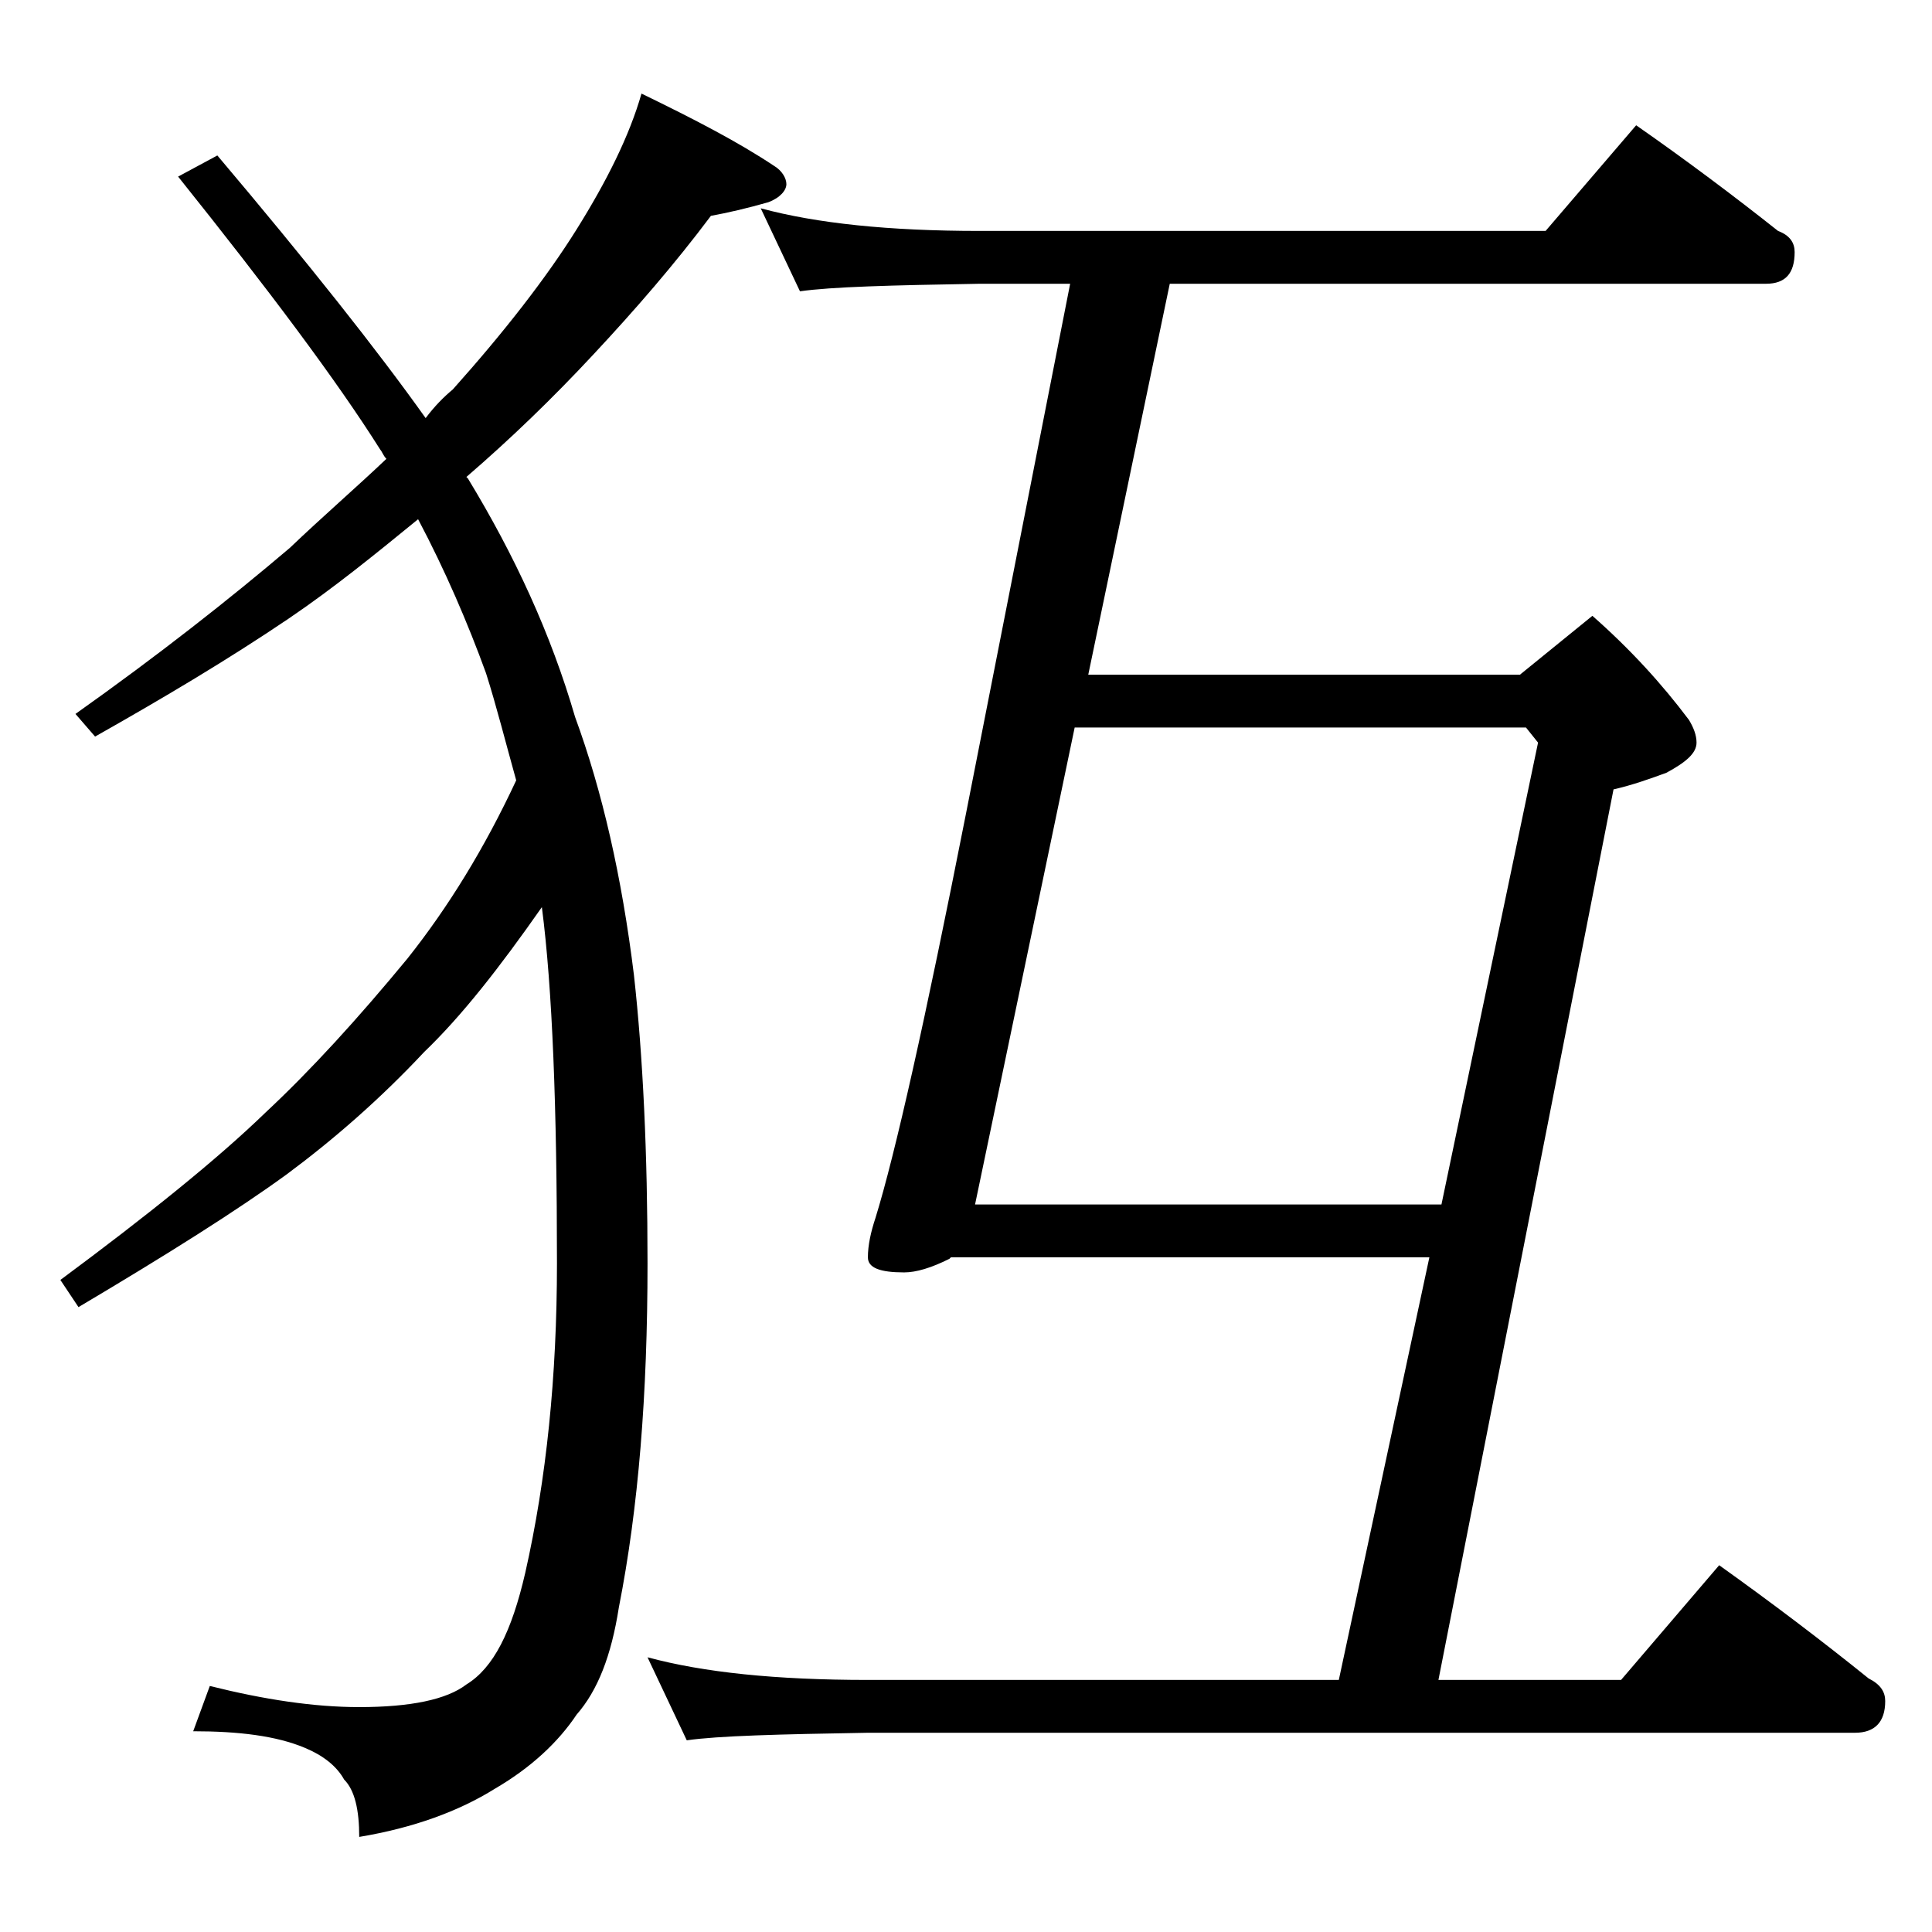 <?xml version="1.0" encoding="utf-8"?>
<!-- Generator: Adobe Illustrator 18.0.0, SVG Export Plug-In . SVG Version: 6.00 Build 0)  -->
<!DOCTYPE svg PUBLIC "-//W3C//DTD SVG 1.1//EN" "http://www.w3.org/Graphics/SVG/1.1/DTD/svg11.dtd">
<svg version="1.1" id="Layer_1" xmlns="http://www.w3.org/2000/svg" xmlns:xlink="http://www.w3.org/1999/xlink" x="0px" y="0px"
	 viewBox="0 0 128 128" enable-background="new 0 0 128 128" xml:space="preserve">
<path d="M42.5,6.2c3.5,1.7,6.4,3.2,8.8,4.8c0.5,0.3,0.8,0.8,0.8,1.2s-0.4,0.9-1.2,1.2c-1.4,0.4-2.7,0.7-3.8,0.9
	c-2.4,3.2-5,6.2-7.8,9.2c-2.7,2.9-5.5,5.6-8.4,8.1l0.1,0.1c3.1,5.1,5.5,10.3,7.1,15.8c1.8,4.9,3.1,10.6,3.9,17.1
	c0.6,5.4,0.9,11.8,0.9,19.1c0,8.7-0.6,16.2-1.9,22.8c-0.5,3.2-1.4,5.5-2.8,7.1c-1.2,1.8-3,3.5-5.4,4.9c-2.4,1.5-5.4,2.6-9,3.2
	c0-1.8-0.3-3.1-1-3.8c-0.5-0.9-1.4-1.6-2.6-2.1c-1.9-0.8-4.4-1.1-7.4-1.1l1.1-3c3.6,0.9,6.9,1.4,9.9,1.4c3.4,0,5.8-0.5,7.1-1.5
	c1.8-1.1,3-3.5,3.9-7.4c1.4-6.2,2.1-13,2.1-20.5c0-10.3-0.3-18.2-1-23.6c-2.8,4-5.3,7.2-7.8,9.6c-2.9,3.1-6,5.8-9.1,8.1
	c-3.3,2.4-7.9,5.3-13.8,8.8L4,84.8c5.8-4.3,10.4-8,13.6-11.1c3-2.8,6.1-6.2,9.4-10.2c2.7-3.4,5.1-7.3,7.2-11.8
	c-0.7-2.5-1.3-4.9-2-7.1c-1.2-3.3-2.7-6.8-4.5-10.2c-2.7,2.2-5.5,4.5-8.6,6.6c-4,2.7-8.2,5.2-12.8,7.8L5,47.3
	c5.5-3.9,10.2-7.6,14.2-11c2.2-2.1,4.4-4,6.4-5.9c-0.2-0.2-0.3-0.5-0.4-0.6c-2.9-4.6-7.4-10.6-13.4-18.1l2.6-1.4
	c6,7.1,10.6,12.9,13.8,17.4c0.6-0.8,1.2-1.4,1.8-1.9c3.4-3.8,6.2-7.4,8.2-10.6C40.2,12,41.7,9,42.5,6.2z M50.4,13.8
	c3.7,1,8.5,1.5,14.5,1.5h37.5l6-7c3.3,2.3,6.5,4.7,9.4,7c0.8,0.3,1.1,0.8,1.1,1.4c0,1.4-0.6,2.1-1.9,2.1H77.5l-5.4,25.9h28.6
	l4.8-3.9c2.5,2.2,4.6,4.5,6.4,6.9c0.3,0.5,0.5,1,0.5,1.5c0,0.7-0.7,1.3-2,2c-1.1,0.4-2.2,0.8-3.5,1.1l-11.6,59h12.1l6.5-7.6
	c3.5,2.5,6.8,5,9.9,7.5c0.8,0.4,1.1,0.9,1.1,1.5c0,1.4-0.7,2.1-2,2.1H57.5c-5.9,0.1-9.9,0.2-12,0.5l-2.6-5.5c3.7,1,8.5,1.5,14.6,1.5
	h31.2l6-28H63l-0.1,0.1c-1.2,0.6-2.2,0.9-3,0.9c-1.6,0-2.4-0.3-2.4-1c0-0.8,0.2-1.7,0.5-2.6c1.3-4.2,3.3-13.1,6-26.8l6.9-35.1h-6
	C59,18.9,55.1,19,53,19.3L50.4,13.8z M64.6,79.8h30.9l6.4-30.6l-0.8-1H71.2L64.6,79.8z"/>
</svg>

